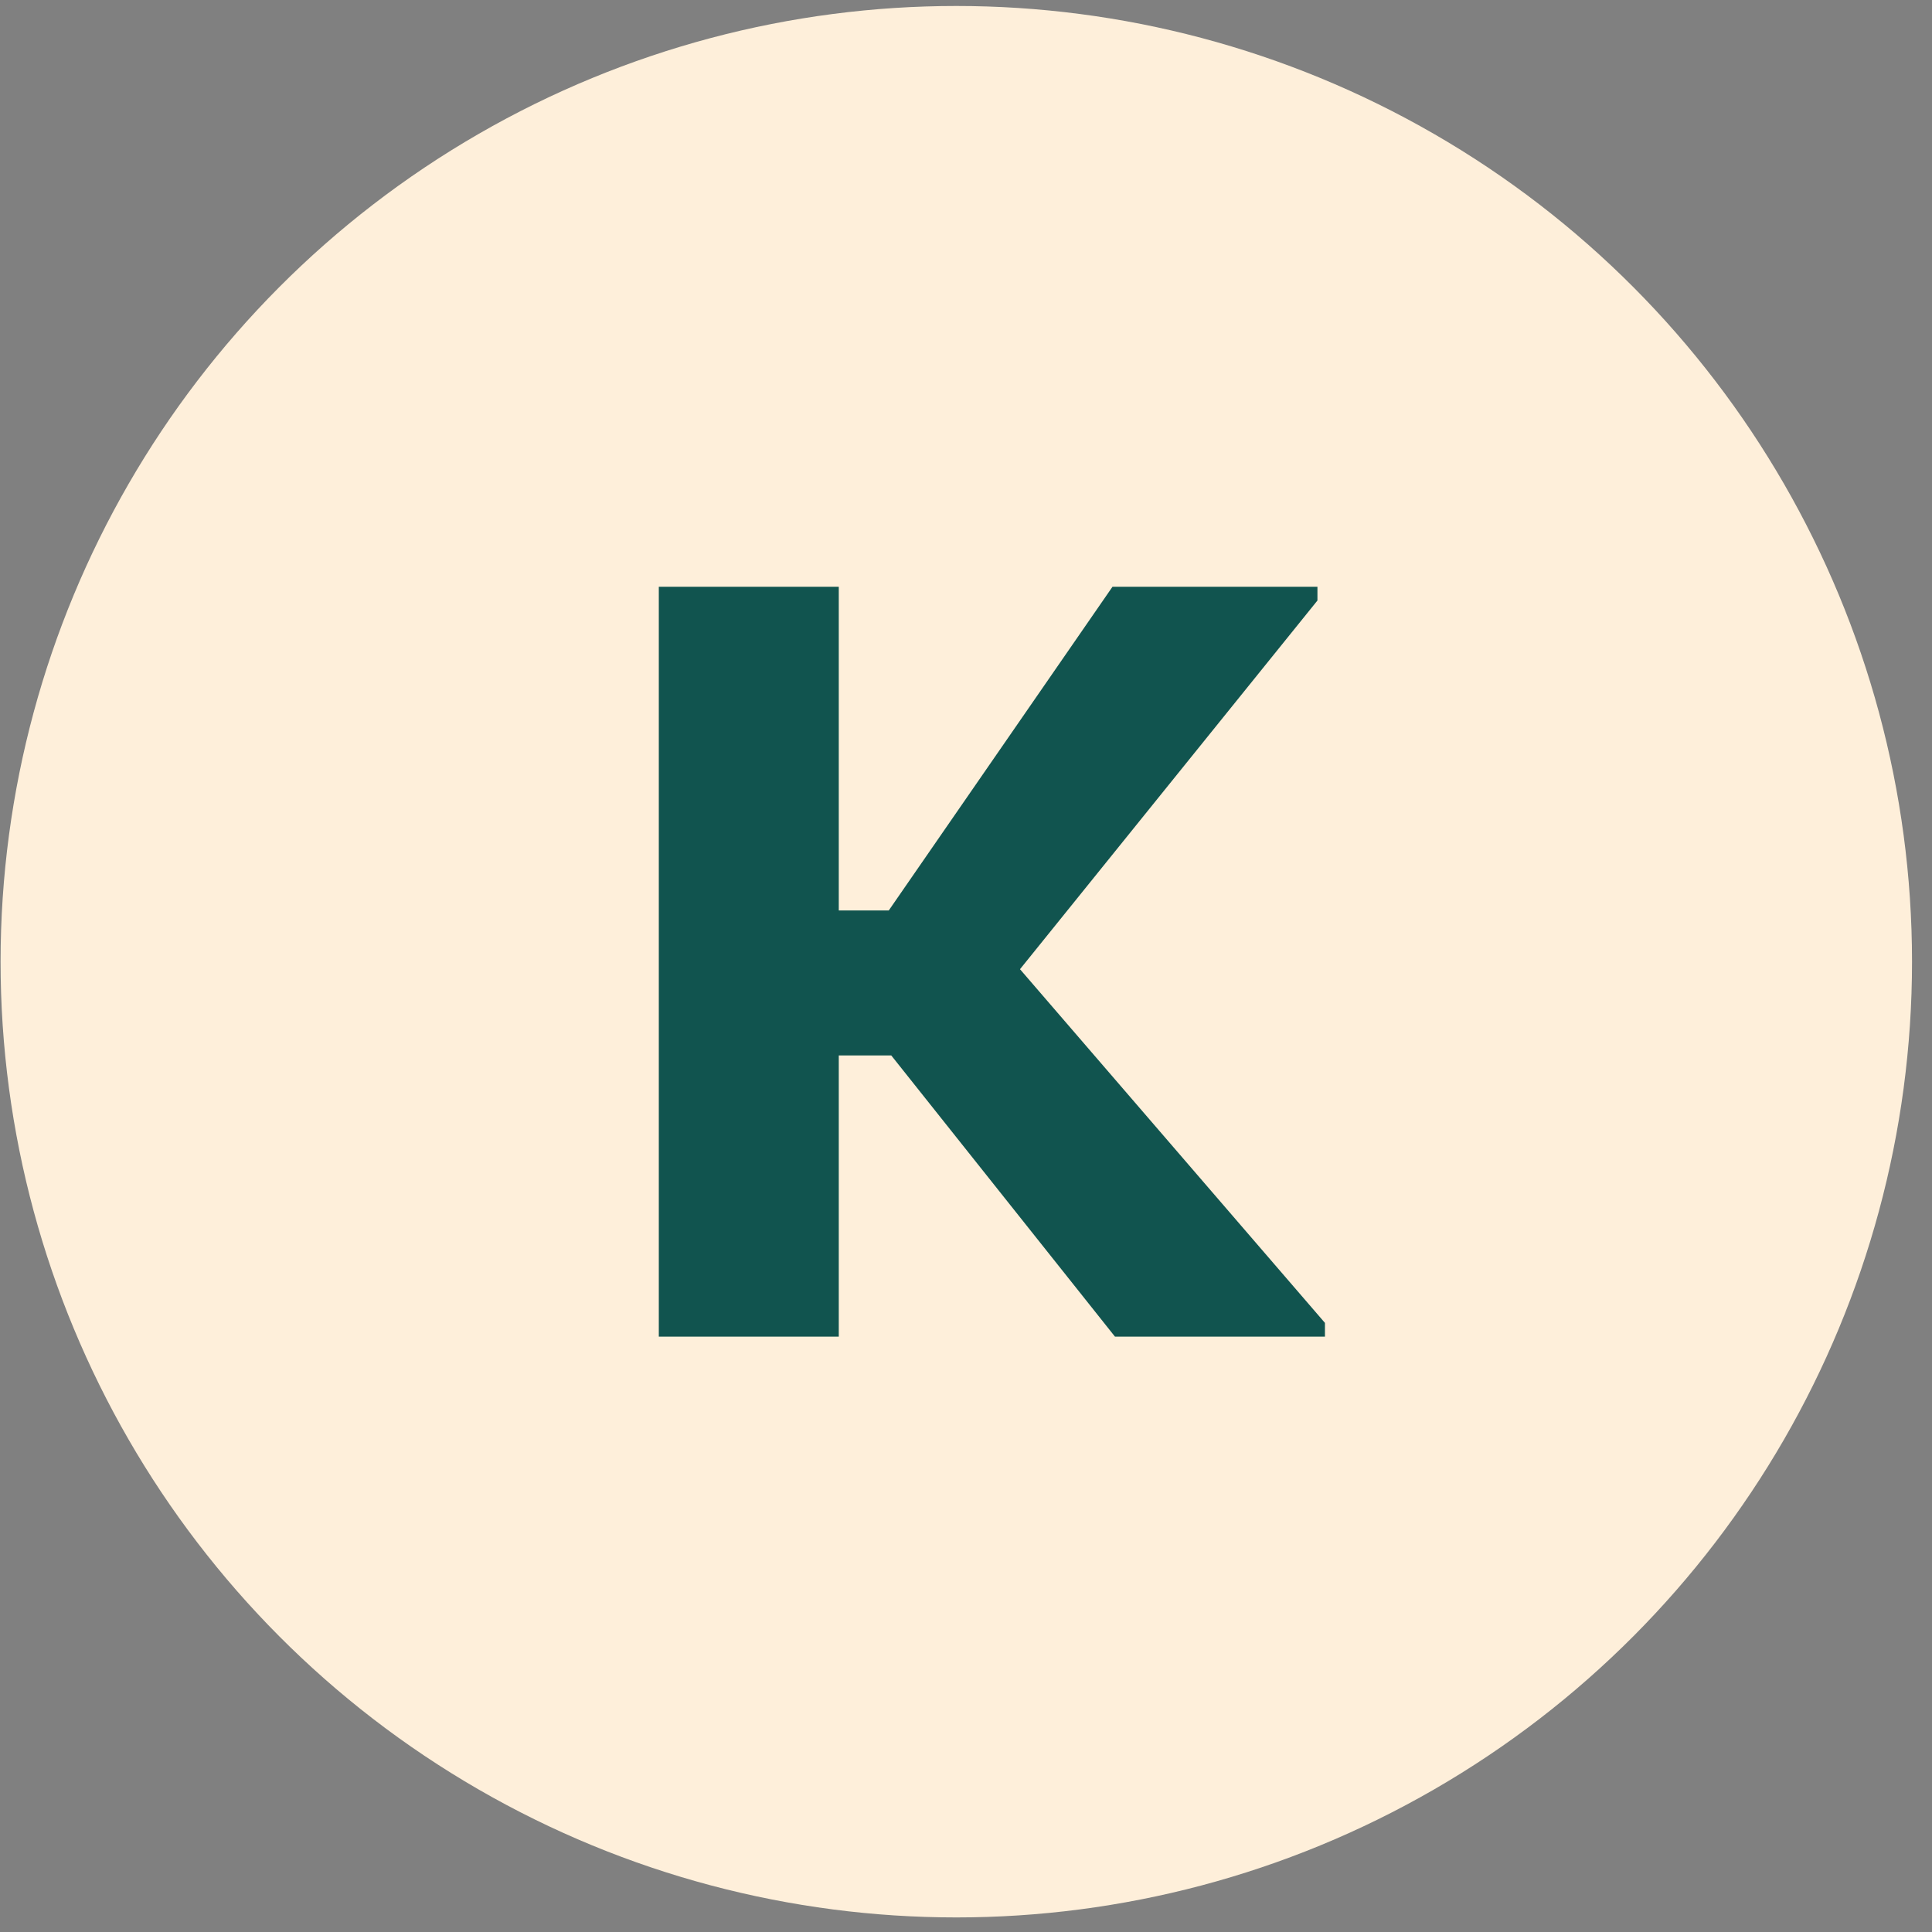 <svg width="94" height="94" viewBox="0 0 94 94" fill="none" xmlns="http://www.w3.org/2000/svg">
<rect x="0" y="0" width="94" height="94" fill="#808080" stroke="none"/>
<circle cx="46.528" cy="46.791" r="46.5" fill="#FEEFDA"/>
<path d="M54.248 65.033L43.364 51.352H40.81V65.033H32.054V28.549H40.81V44.298H43.242L54.127 28.549H64.099V29.218L49.627 47.156L64.464 64.364V65.033H54.248Z" fill="#11544F"/>
</svg>
